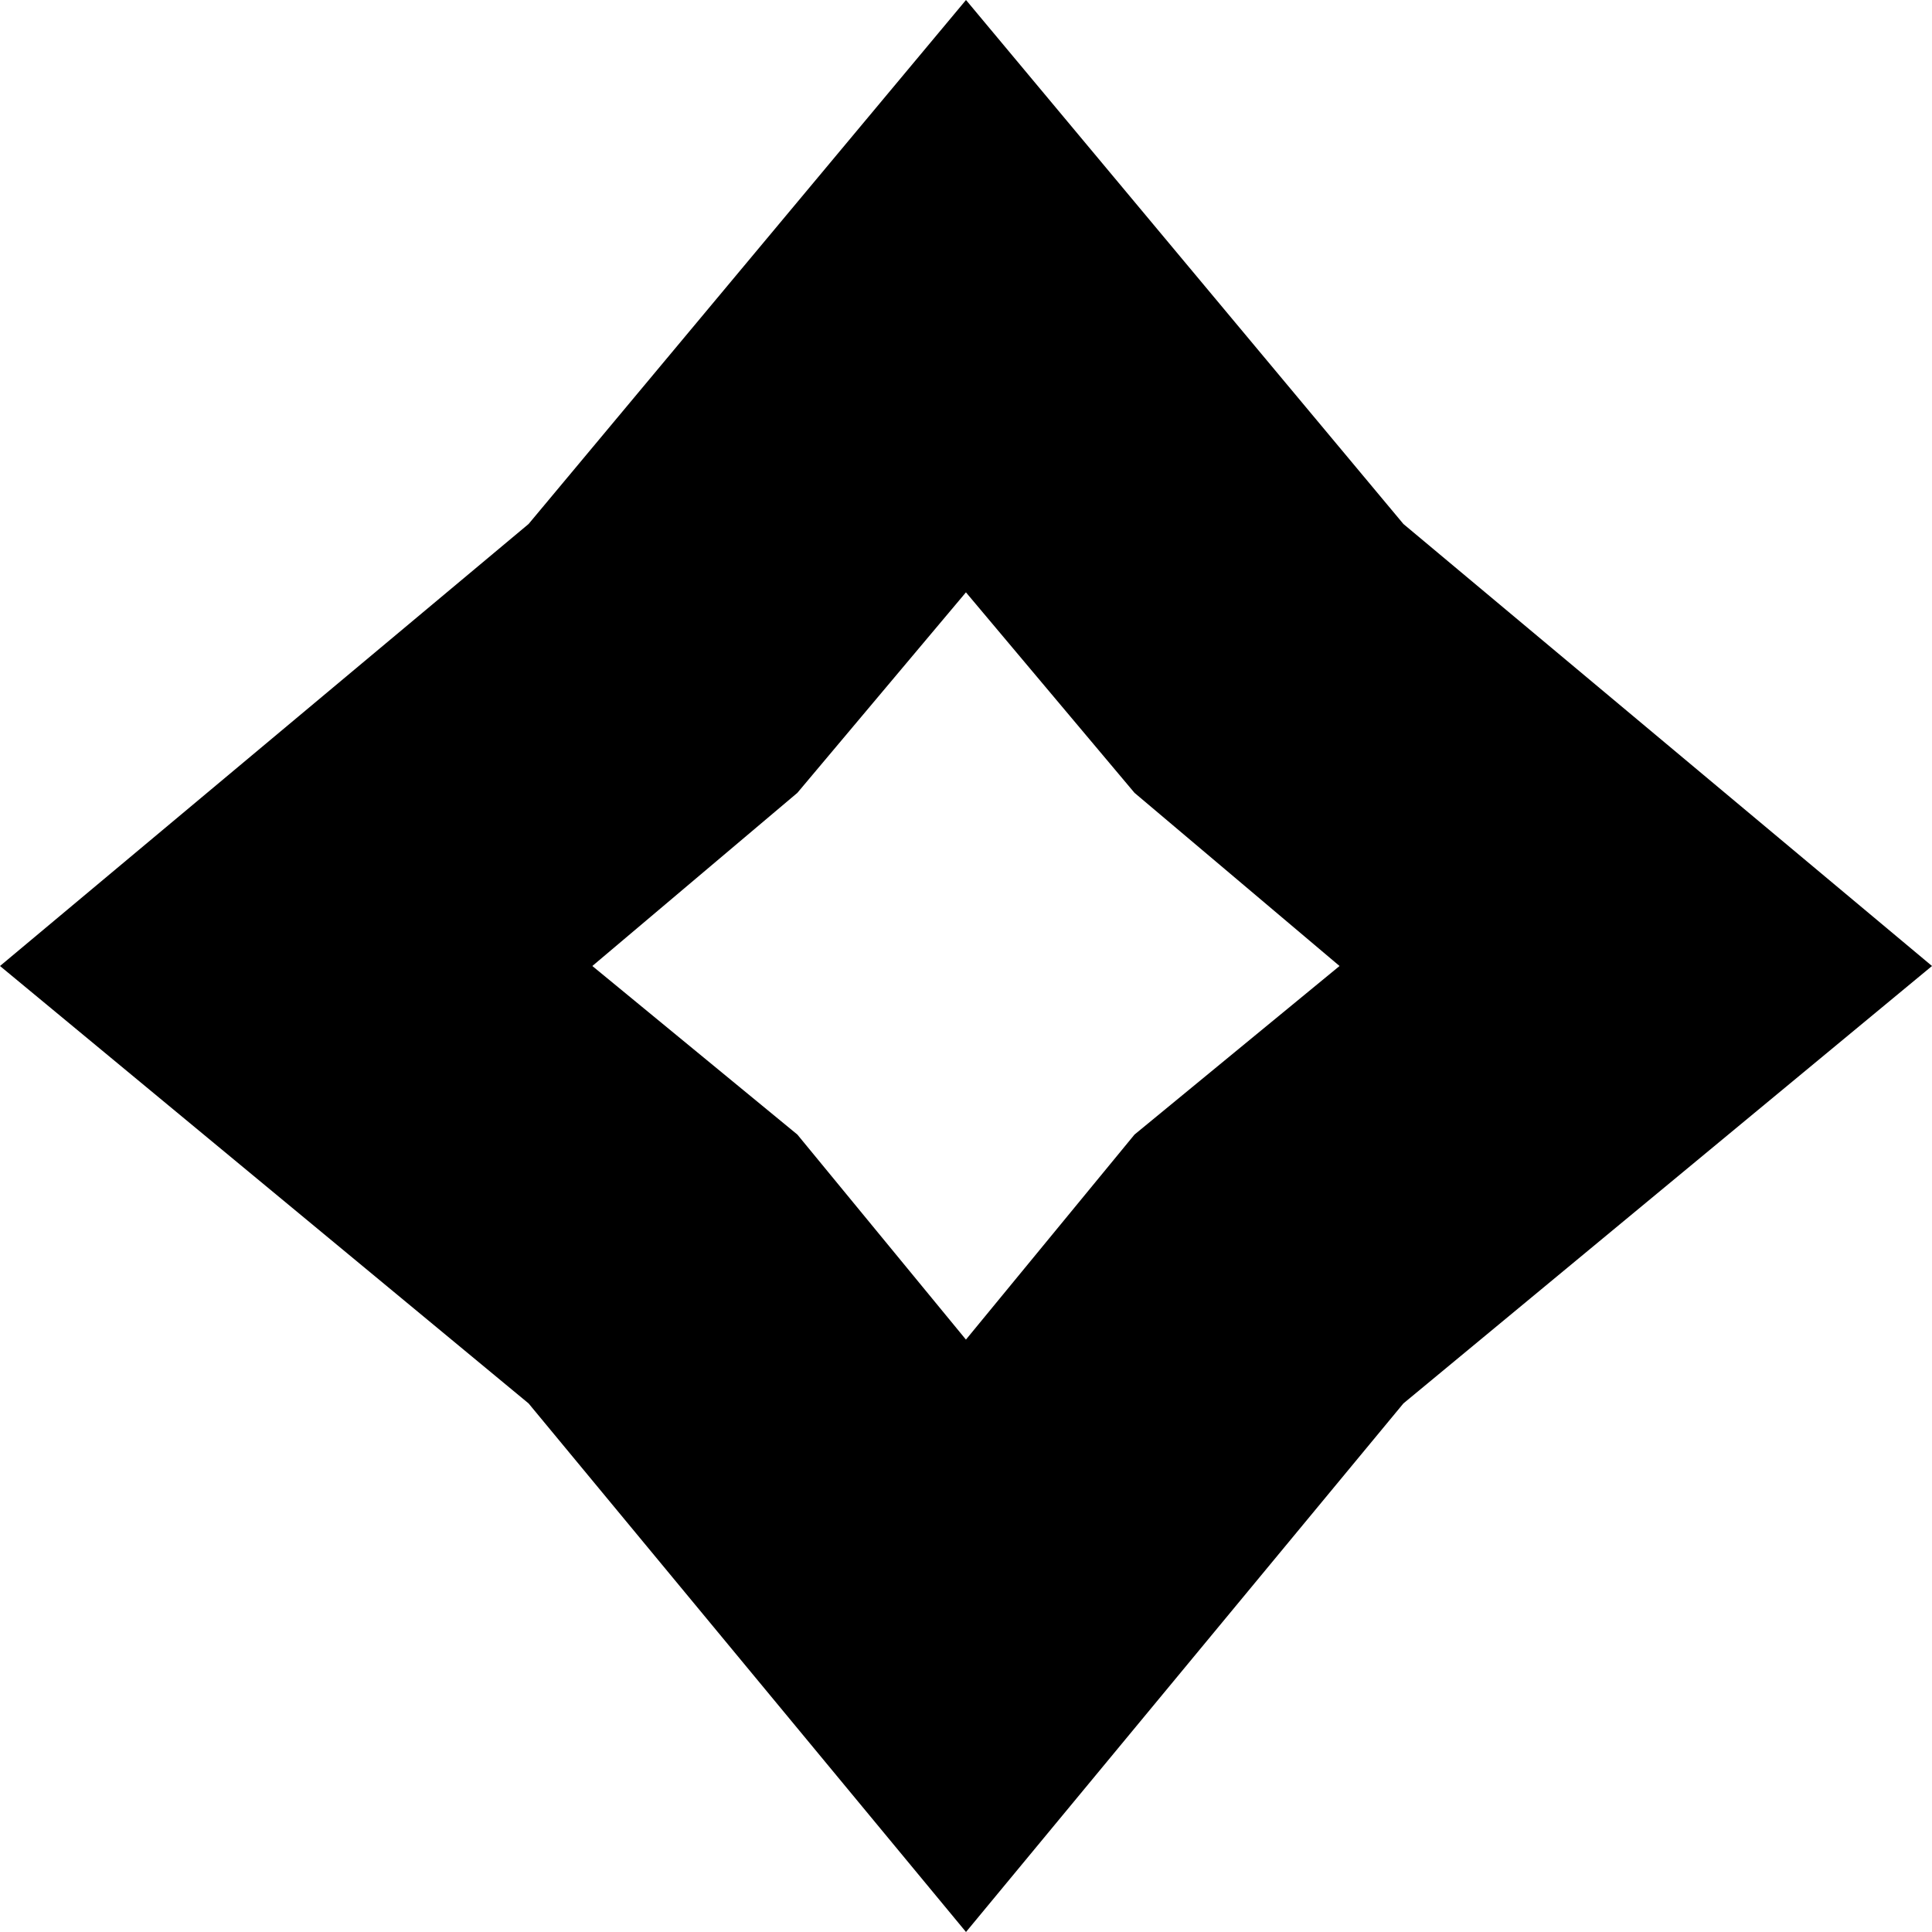 <?xml version="1.0" encoding="utf-8"?>
<!-- Скачано с сайта svg4.ru / Downloaded from svg4.ru -->
<svg fill="#000000" width="800px" height="800px" viewBox="0 0 32 32" version="1.1" xmlns="http://www.w3.org/2000/svg">
<title>power</title>
<path d="M16 32l-7.245-8.755-8.755-7.245 8.755-7.321 7.245-8.679 7.245 8.679 8.755 7.321-8.755 7.245zM9.811 16l3.396 2.792 2.792 3.396 2.792-3.396 3.396-2.792-3.396-2.868-2.792-3.321-2.792 3.321z"></path>
</svg>